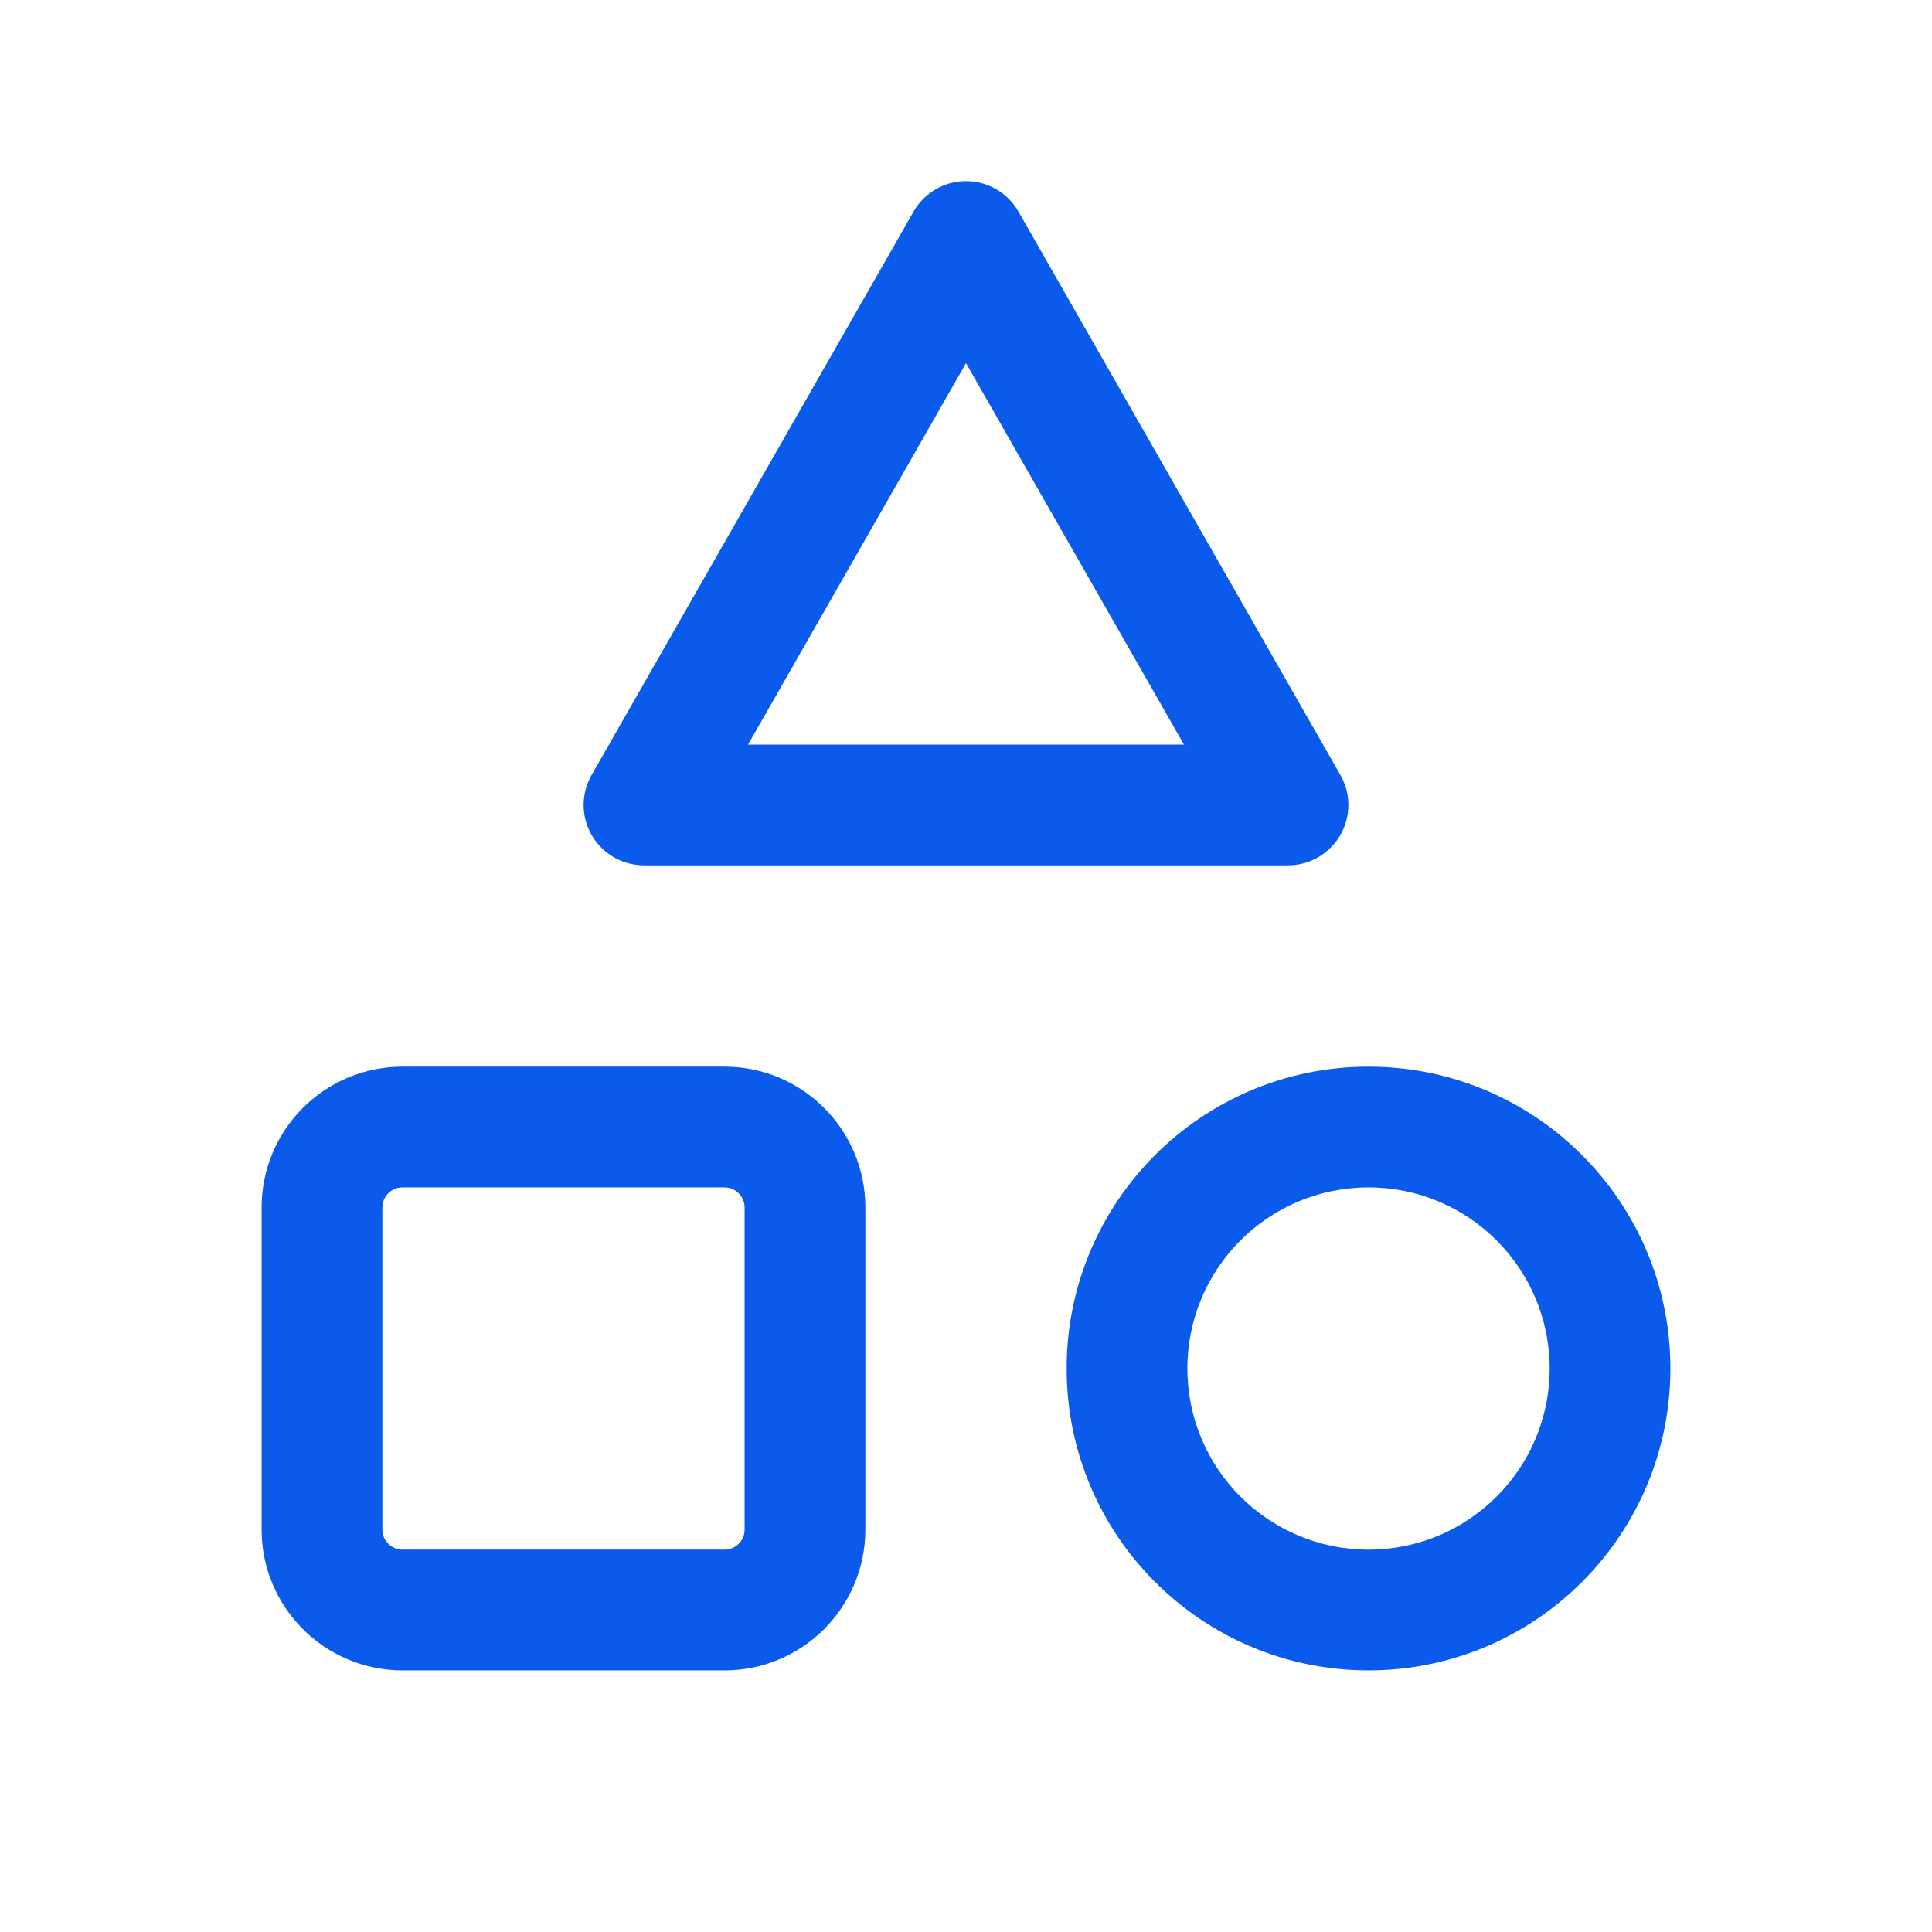 <svg xmlns="http://www.w3.org/2000/svg" width="44" height="44" viewBox="0 0 44 44" fill="none"><path fill-rule="evenodd" clip-rule="evenodd" d="M22 4.125C22.493 4.125 22.949 4.389 23.194 4.818L30.527 17.651C30.77 18.077 30.769 18.6 30.523 19.023C30.276 19.447 29.823 19.708 29.333 19.708H14.667C14.177 19.708 13.723 19.447 13.477 19.023C13.231 18.6 13.23 18.077 13.473 17.651L20.806 4.818C21.051 4.389 21.506 4.125 22 4.125ZM17.036 16.958H26.964L22 8.271L17.036 16.958Z" fill="#0A5BEB"></path><path fill-rule="evenodd" clip-rule="evenodd" d="M31.167 27.042C28.889 27.042 27.042 28.889 27.042 31.167C27.042 33.445 28.889 35.292 31.167 35.292C33.445 35.292 35.292 33.445 35.292 31.167C35.292 28.889 33.445 27.042 31.167 27.042ZM24.292 31.167C24.292 27.37 27.37 24.292 31.167 24.292C34.964 24.292 38.042 27.37 38.042 31.167C38.042 34.964 34.964 38.042 31.167 38.042C27.37 38.042 24.292 34.964 24.292 31.167Z" fill="#0A5BEB"></path><path fill-rule="evenodd" clip-rule="evenodd" d="M9.167 27.042C8.914 27.042 8.708 27.247 8.708 27.5V34.833C8.708 35.087 8.914 35.292 9.167 35.292H16.5C16.753 35.292 16.958 35.087 16.958 34.833V27.5C16.958 27.247 16.753 27.042 16.5 27.042H9.167ZM5.958 27.5C5.958 25.728 7.395 24.292 9.167 24.292H16.5C18.272 24.292 19.708 25.728 19.708 27.5V34.833C19.708 36.605 18.272 38.042 16.5 38.042H9.167C7.395 38.042 5.958 36.605 5.958 34.833V27.5Z" fill="#0A5BEB"></path></svg>